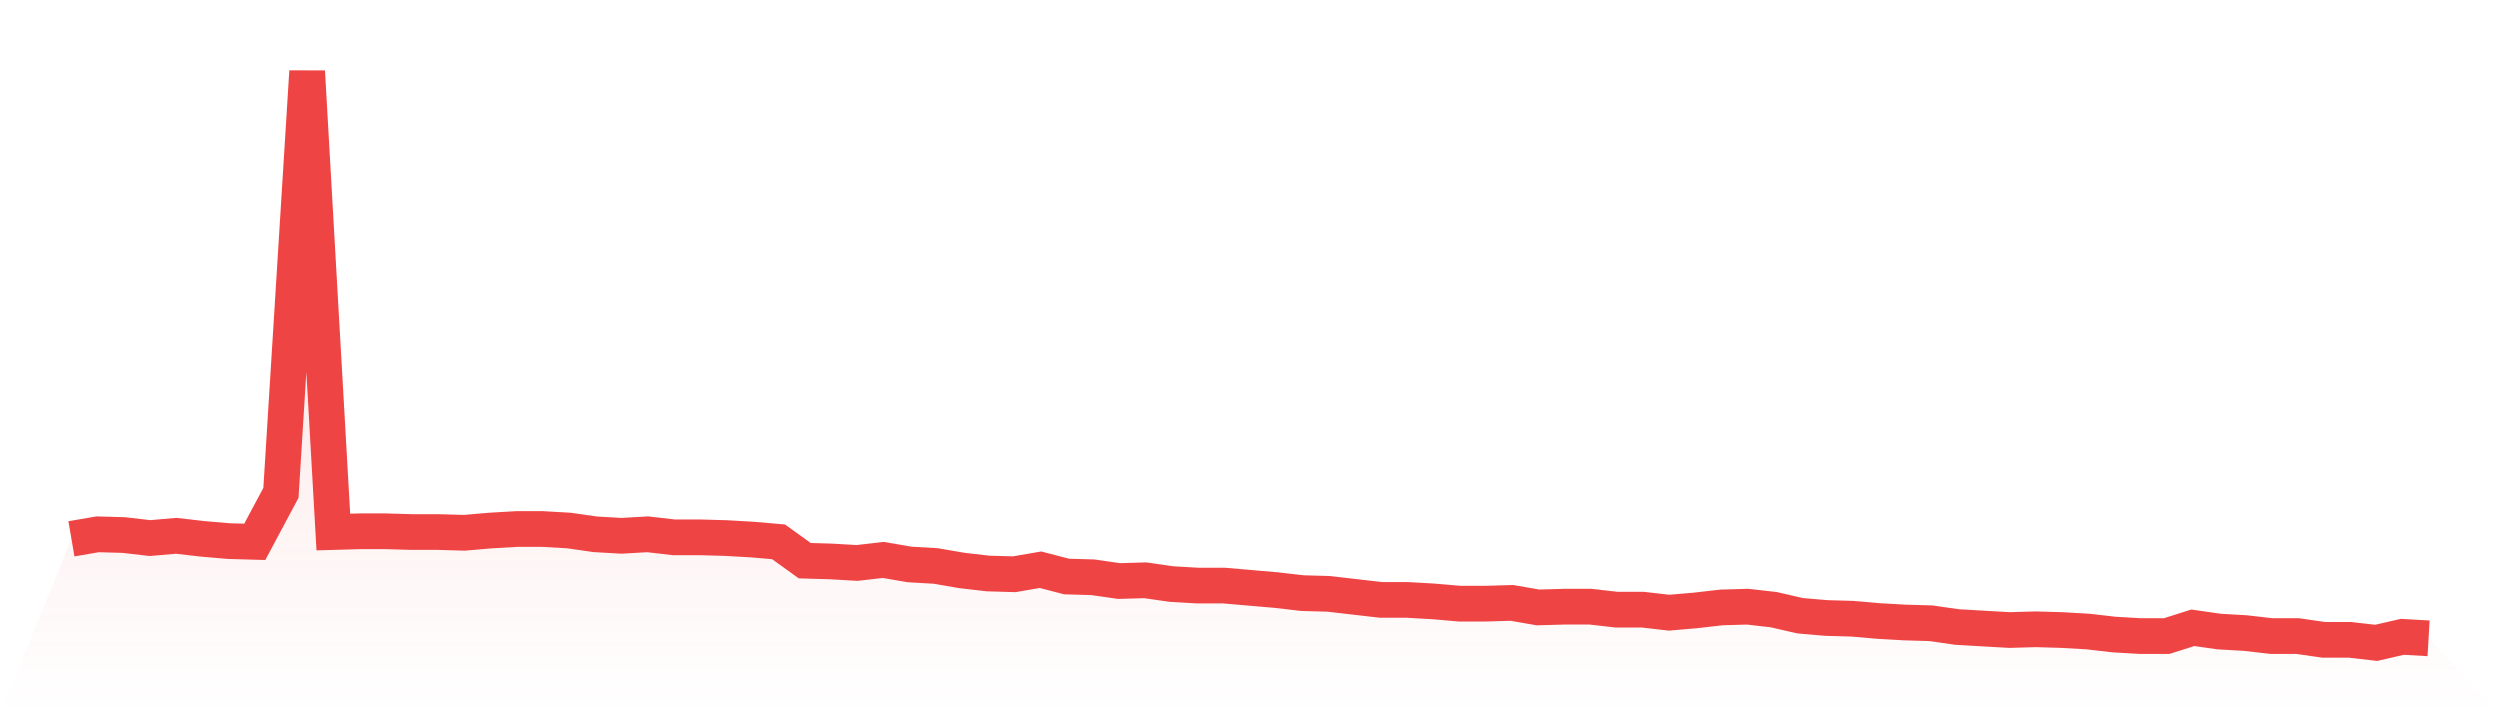 <svg viewBox="0 0 140 40" xmlns="http://www.w3.org/2000/svg">
<defs>
<linearGradient id="gradient" x1="0" x2="0" y1="0" y2="1">
<stop offset="0%" stop-color="#ef4444" stop-opacity="0.2"/>
<stop offset="100%" stop-color="#ef4444" stop-opacity="0"/>
</linearGradient>
</defs>
<path d="M4,30.174 L4,30.174 L5.467,29.921 L6.933,29.963 L8.4,30.132 L9.867,30.005 L11.333,30.174 L12.8,30.301 L14.267,30.343 L15.733,27.599 L17.2,4 L18.667,29.794 L20.133,29.752 L21.6,29.752 L23.067,29.794 L24.533,29.794 L26,29.836 L27.467,29.71 L28.933,29.625 L30.4,29.625 L31.867,29.71 L33.333,29.921 L34.8,30.005 L36.267,29.921 L37.733,30.09 L39.2,30.09 L40.667,30.132 L42.133,30.216 L43.6,30.343 L45.067,31.398 L46.533,31.441 L48,31.525 L49.467,31.356 L50.933,31.609 L52.4,31.694 L53.867,31.947 L55.333,32.116 L56.8,32.158 L58.267,31.905 L59.733,32.285 L61.2,32.327 L62.667,32.538 L64.133,32.496 L65.6,32.707 L67.067,32.792 L68.533,32.792 L70,32.918 L71.467,33.045 L72.933,33.214 L74.4,33.256 L75.867,33.425 L77.333,33.594 L78.8,33.594 L80.267,33.678 L81.733,33.805 L83.2,33.805 L84.667,33.763 L86.133,34.016 L87.6,33.974 L89.067,33.974 L90.533,34.142 L92,34.142 L93.467,34.311 L94.933,34.185 L96.4,34.016 L97.867,33.974 L99.333,34.142 L100.8,34.48 L102.267,34.607 L103.733,34.649 L105.2,34.776 L106.667,34.86 L108.133,34.902 L109.6,35.113 L111.067,35.198 L112.533,35.282 L114,35.24 L115.467,35.282 L116.933,35.367 L118.4,35.536 L119.867,35.62 L121.333,35.62 L122.8,35.156 L124.267,35.367 L125.733,35.451 L127.2,35.62 L128.667,35.62 L130.133,35.831 L131.6,35.831 L133.067,36 L134.533,35.662 L136,35.747 L140,40 L0,40 z" fill="url(#gradient)"/>
<path d="M4,30.174 L4,30.174 L5.467,29.921 L6.933,29.963 L8.4,30.132 L9.867,30.005 L11.333,30.174 L12.8,30.301 L14.267,30.343 L15.733,27.599 L17.2,4 L18.667,29.794 L20.133,29.752 L21.6,29.752 L23.067,29.794 L24.533,29.794 L26,29.836 L27.467,29.71 L28.933,29.625 L30.4,29.625 L31.867,29.71 L33.333,29.921 L34.8,30.005 L36.267,29.921 L37.733,30.09 L39.2,30.09 L40.667,30.132 L42.133,30.216 L43.6,30.343 L45.067,31.398 L46.533,31.441 L48,31.525 L49.467,31.356 L50.933,31.609 L52.4,31.694 L53.867,31.947 L55.333,32.116 L56.8,32.158 L58.267,31.905 L59.733,32.285 L61.2,32.327 L62.667,32.538 L64.133,32.496 L65.6,32.707 L67.067,32.792 L68.533,32.792 L70,32.918 L71.467,33.045 L72.933,33.214 L74.4,33.256 L75.867,33.425 L77.333,33.594 L78.8,33.594 L80.267,33.678 L81.733,33.805 L83.2,33.805 L84.667,33.763 L86.133,34.016 L87.6,33.974 L89.067,33.974 L90.533,34.142 L92,34.142 L93.467,34.311 L94.933,34.185 L96.4,34.016 L97.867,33.974 L99.333,34.142 L100.8,34.48 L102.267,34.607 L103.733,34.649 L105.2,34.776 L106.667,34.86 L108.133,34.902 L109.6,35.113 L111.067,35.198 L112.533,35.282 L114,35.24 L115.467,35.282 L116.933,35.367 L118.4,35.536 L119.867,35.62 L121.333,35.62 L122.8,35.156 L124.267,35.367 L125.733,35.451 L127.2,35.62 L128.667,35.62 L130.133,35.831 L131.6,35.831 L133.067,36 L134.533,35.662 L136,35.747" fill="none" stroke="#ef4444" stroke-width="2"/>
</svg>